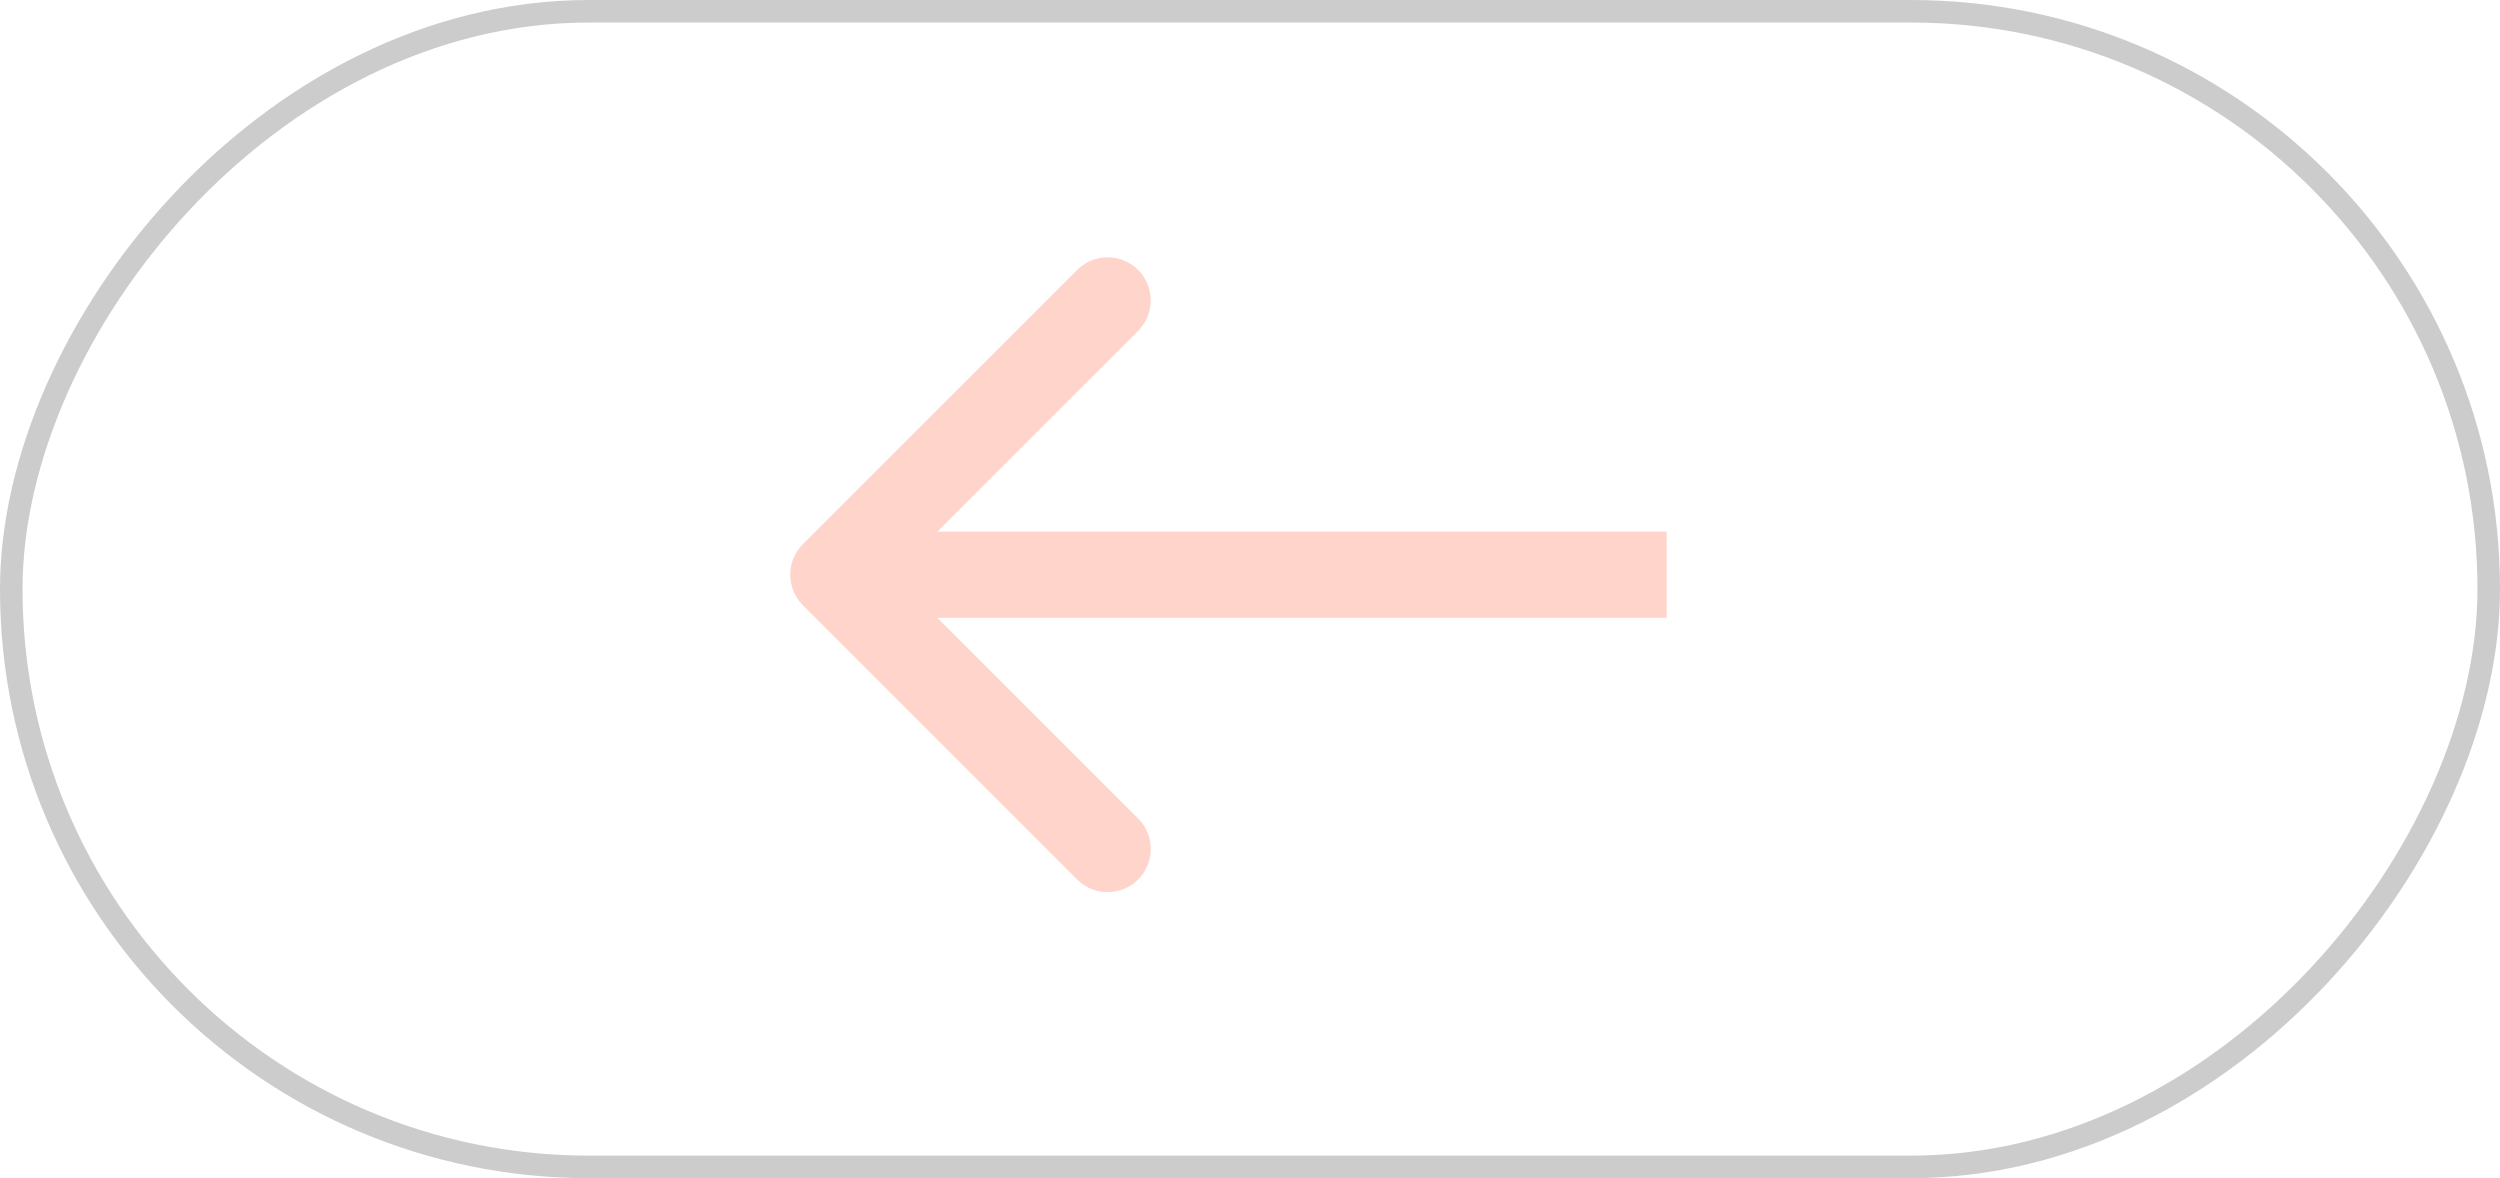 <?xml version="1.0" encoding="UTF-8"?> <svg xmlns="http://www.w3.org/2000/svg" width="87" height="41" viewBox="0 0 87 41" fill="none"> <rect x="-0.392" y="0.392" width="86.216" height="40.216" rx="20.108" transform="matrix(-1 0 0 1 86.216 0)" stroke="#CCCCCC" stroke-width="0.784"></rect> <path d="M27.939 21.061C27.354 20.475 27.354 19.525 27.939 18.939L37.485 9.393C38.071 8.808 39.021 8.808 39.607 9.393C40.192 9.979 40.192 10.929 39.607 11.515L31.121 20L39.607 28.485C40.192 29.071 40.192 30.021 39.607 30.607C39.021 31.192 38.071 31.192 37.485 30.607L27.939 21.061ZM58 21.5H29V18.5H58V21.5Z" fill="#FD5530" fill-opacity="0.25"></path> </svg> 